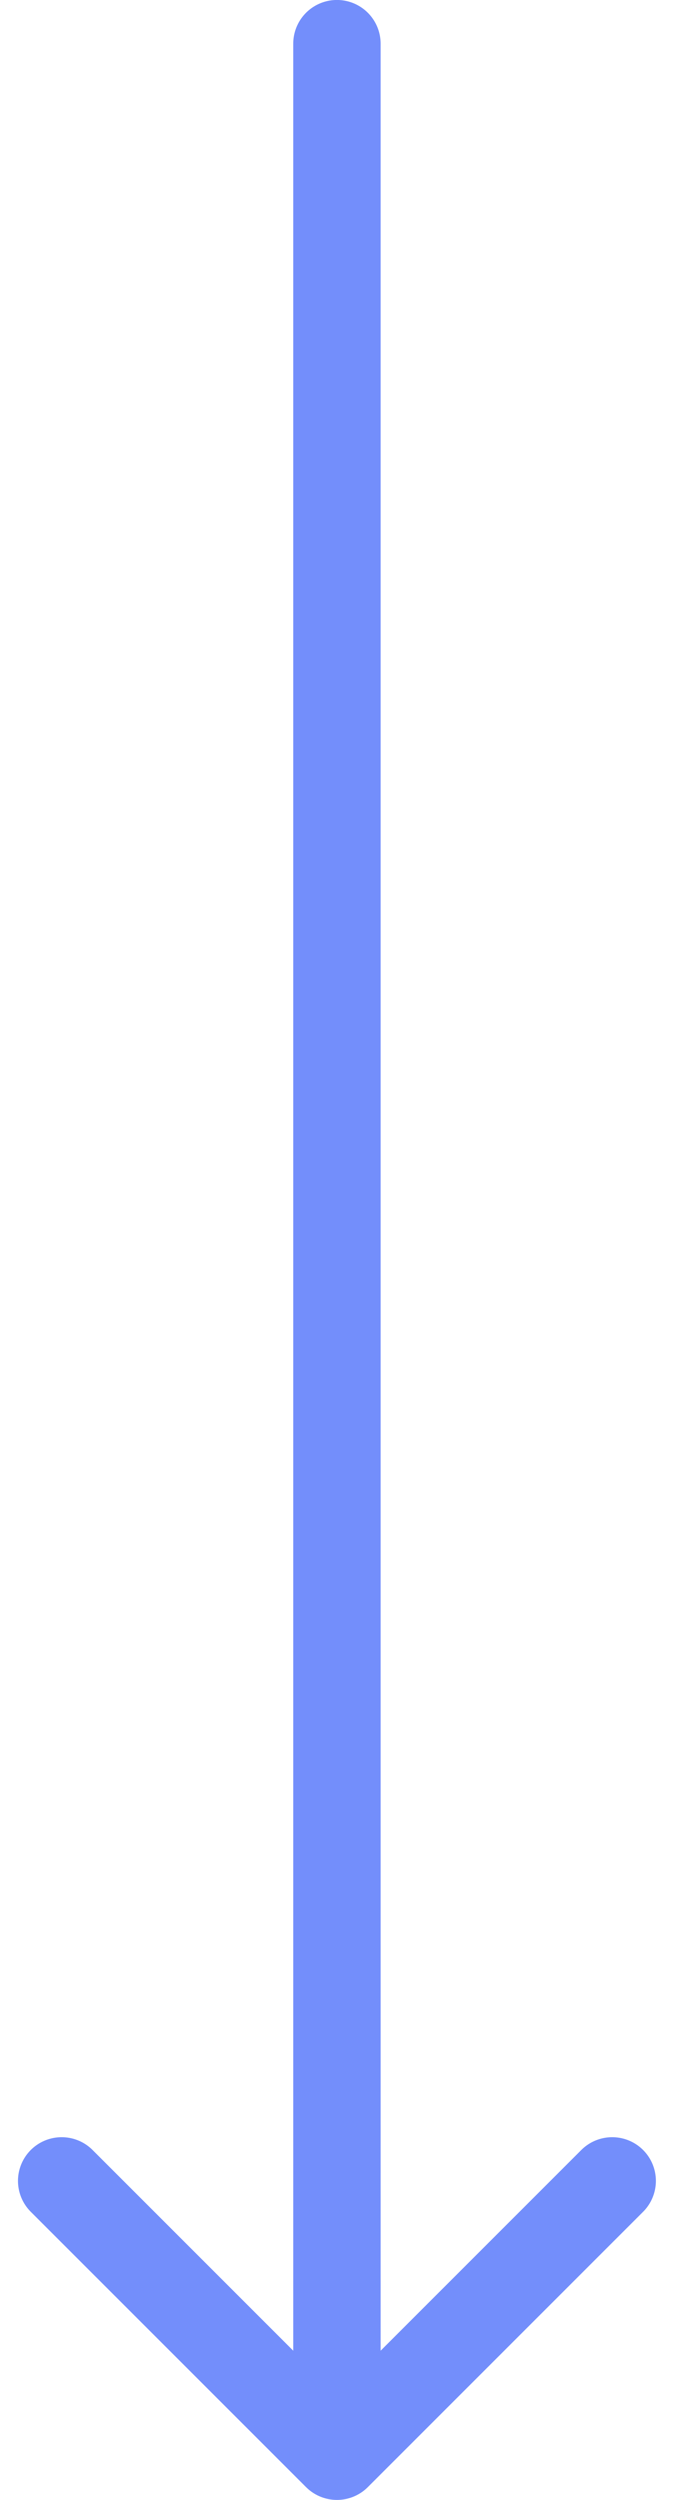 <svg xmlns="http://www.w3.org/2000/svg" width="10.066" height="37.319" viewBox="0 0 10.066 37.319"><g transform="translate(-4009.562 -4775.277)"><line y2="35.347" transform="translate(4014.594 4775.929)" fill="none" stroke="#738efb" stroke-linecap="round" stroke-linejoin="round" stroke-width="1.305"/><path d="M4018.705,4807.834l-4.111,4.11-4.111-4.11" fill="none" stroke="#738efb" stroke-linecap="round" stroke-linejoin="round" stroke-width="1.305"/></g></svg>